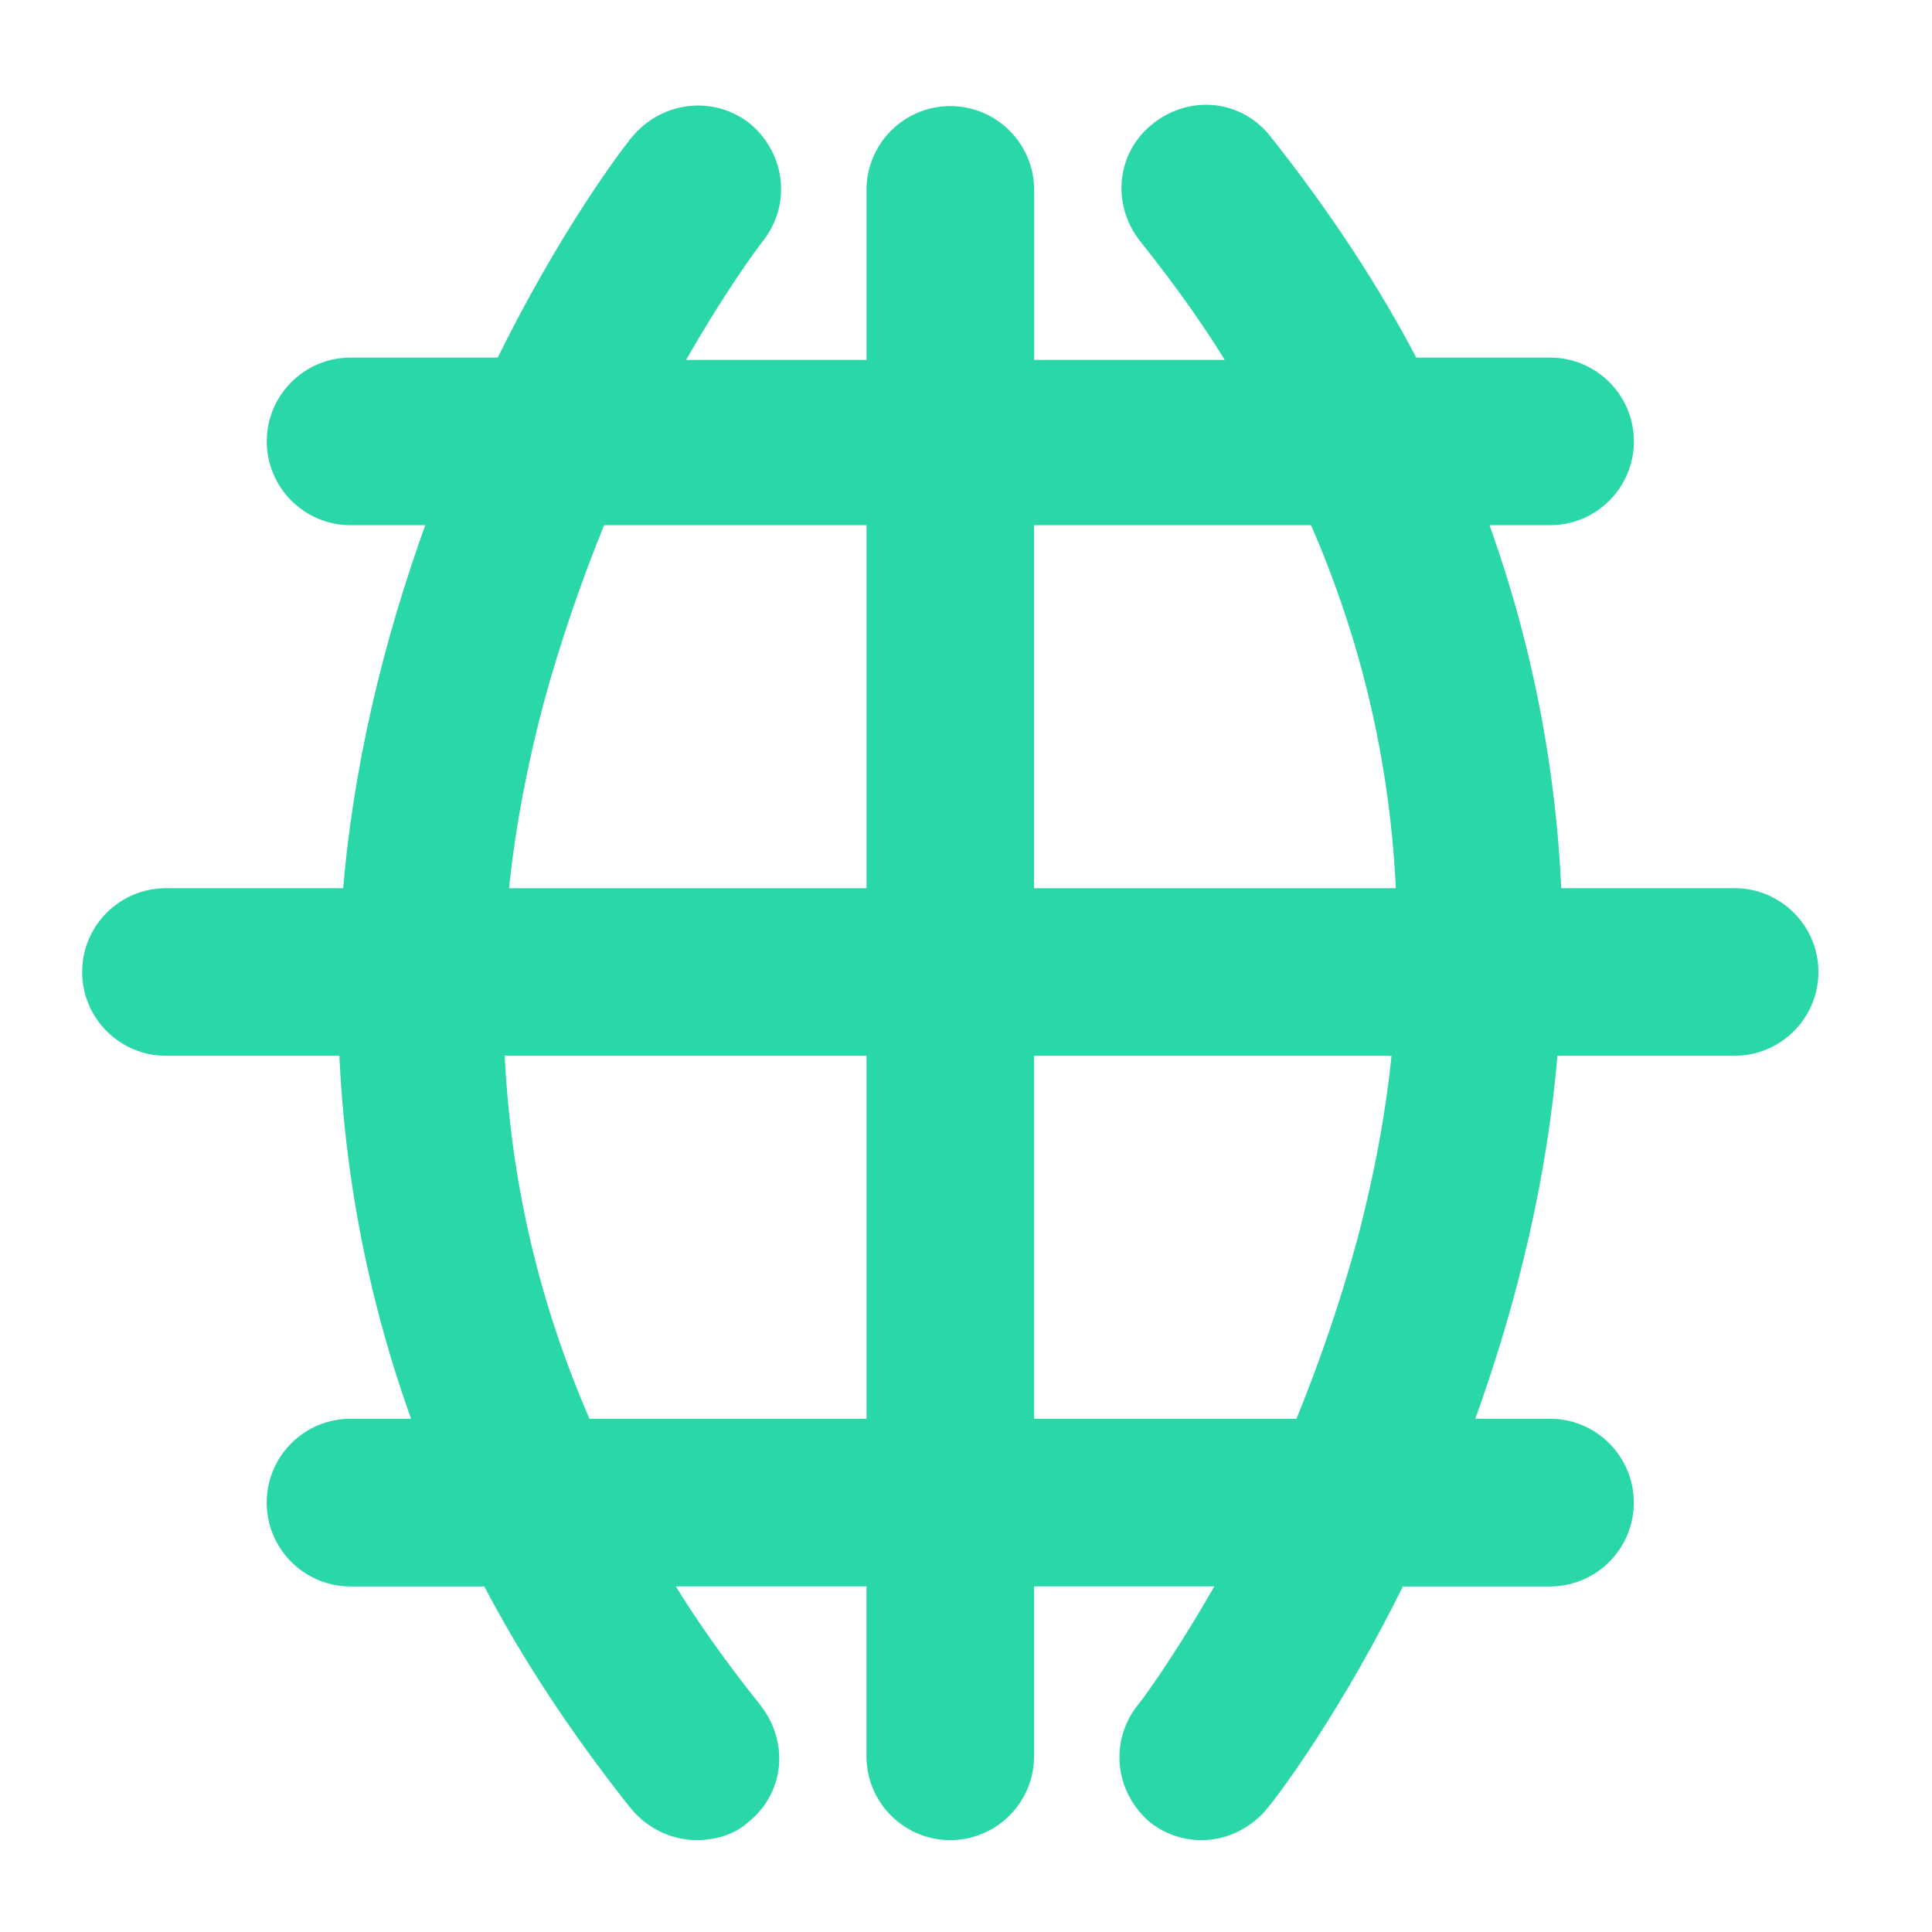 <?xml version="1.0" encoding="utf-8"?>
<!-- Generator: Adobe Illustrator 16.0.3, SVG Export Plug-In . SVG Version: 6.00 Build 0)  -->
<!DOCTYPE svg PUBLIC "-//W3C//DTD SVG 1.1//EN" "http://www.w3.org/Graphics/SVG/1.1/DTD/svg11.dtd">
<svg version="1.1" id="Layer_1" xmlns="http://www.w3.org/2000/svg" xmlns:xlink="http://www.w3.org/1999/xlink" x="0px" y="0px"
	 width="400px" height="400px" viewBox="0 0 400 400" enable-background="new 0 0 400 400" xml:space="preserve">
<g>
	<path fill="#29D7A8" stroke="#29D7A8" stroke-width="2.835" stroke-miterlimit="10" d="M359.122,191.681H315.68
		c-0.479-28.652-5.747-59.208-18.629-90.741h23.883c5.25,0,9.55-4.295,9.55-9.566c0-5.245-4.3-9.545-9.55-9.545h-32.486
		c-8.099-16.25-18.624-32.473-31.51-48.723c-3.347-4.304-9.066-4.762-13.366-1.415c-4.312,3.336-4.77,9.057-1.437,13.369
		c9.549,11.933,18.148,24.357,24.84,37.244h-60.661v-42.98c0-5.254-4.307-9.563-9.561-9.563c-5.256,0-9.56,4.309-9.56,9.563v42.98
		h-58.27c11.941-22.924,22.438-36.769,22.93-37.244c3.346-4.312,2.381-10.033-1.438-13.369c-4.295-3.347-10.028-2.396-13.366,1.415
		c-0.473,0.476-14.801,18.625-29.129,48.723H72.582c-5.261,0-9.556,4.3-9.556,9.545c0,5.262,4.295,9.566,9.556,9.566h26.733
		c-10.015,25.316-19.088,56.36-21.007,90.741h-43.95c-5.25,0-9.554,4.304-9.554,9.557c0,5.251,4.304,9.551,9.554,9.551h43.469
		c0.468,28.669,5.728,59.222,18.619,90.743h-23.88c-5.258,0-9.554,4.313-9.554,9.567c0,5.258,4.295,9.562,9.554,9.562h32.469
		c8.109,16.237,18.628,32.465,31.516,48.705c1.915,2.387,4.777,3.816,7.642,3.816c1.915,0,4.311-0.471,5.729-1.913
		c4.3-3.337,4.764-9.065,1.418-13.374c-9.542-11.944-18.129-24.36-24.816-37.257h60.666v42.981c0,5.262,4.295,9.562,9.552,9.562
		c5.254,0,9.553-4.301,9.553-9.562v-42.981h58.26c-11.929,22.929-22.432,36.769-22.915,37.257
		c-3.347,4.309-2.396,10.037,1.424,13.374c1.922,1.429,3.829,1.913,5.738,1.913c2.858,0,5.724-1.43,7.641-3.816
		c0.471-0.47,14.804-18.633,29.136-48.705h35.344c5.25,0,9.545-4.305,9.545-9.562c0-5.254-4.295-9.567-9.545-9.567h-26.753
		c10.029-25.311,19.099-56.354,21.017-90.743h43.93c5.254,0,9.575-4.3,9.575-9.551C368.688,195.984,364.376,191.681,359.122,191.681
		z M276.502,100.945c13.37,29.131,20.062,59.225,20.541,90.749h-90.754v-90.749H276.502z M105.052,143.459
		c4.304-15.767,9.56-30.099,14.796-42.514h67.349v90.749H96.938C97.893,175.936,100.757,159.695,105.052,143.459z M116.98,301.531
		c-13.359-29.135-20.042-59.225-20.539-90.748h90.756v90.748H116.98z M288.438,259.018c-4.286,15.758-9.554,30.094-14.799,42.514
		h-67.342v-90.748h90.262C295.605,226.55,292.747,242.781,288.438,259.018z"/>
	<path fill="#29D7A8" stroke="#29D7A8" stroke-width="2.835" stroke-miterlimit="10" d="M248.8,379.561
		c-3.503,0-6.713-1.067-9.544-3.173l-0.39-0.313c-6.598-5.763-7.572-15.26-2.266-22.092l0.318-0.387
		c1.511-1.893,8.519-11.602,16.934-26.578h-41.181v36.603c0,8.789-7.147,15.94-15.932,15.94s-15.93-7.151-15.93-15.94v-36.603
		h-43.417c5.15,8.597,11.4,17.473,18.929,26.896c2.692,3.467,3.924,7.582,3.522,11.658c-0.405,4.113-2.428,7.825-5.709,10.495
		c-3.239,3.029-7.589,3.493-9.942,3.493c-4.785,0-9.501-2.319-12.617-6.203c-12.231-15.412-22.455-30.969-30.447-46.318H72.566
		c-8.785,0-15.932-7.15-15.932-15.94c0-8.792,7.147-15.945,15.932-15.945h14.564c-9.219-25.102-14.42-51.266-15.503-77.987h-37.27
		c-8.785,0-15.932-7.146-15.932-15.929c0-8.787,7.147-15.935,15.932-15.935H72.35c2.025-25.193,7.968-51.359,17.712-77.984h-17.48
		c-8.787,0-15.935-7.152-15.935-15.944c0-8.78,7.148-15.923,15.935-15.923h31.339c13.129-26.736,25.969-43.805,28.335-46.543
		l-0.004-0.003c3.139-3.585,7.62-5.641,12.294-5.641c3.554,0,6.939,1.174,9.791,3.396l0.277,0.229
		c6.596,5.764,7.576,15.256,2.28,22.082l-0.349,0.428c-0.942,1.229-7.95,10.561-16.919,26.527h41.19V39.323
		c0-8.79,7.15-15.941,15.938-15.941c8.789,0,15.938,7.151,15.938,15.941v36.602h43.406c-5.157-8.598-11.412-17.469-18.943-26.88
		l-0.066-0.085c-5.511-7.13-4.377-16.932,2.581-22.314c2.968-2.311,6.452-3.538,10.062-3.538c4.774,0,9.236,2.217,12.242,6.083
		c12.204,15.391,22.423,30.949,30.383,46.26h28.577c8.783,0,15.928,7.144,15.928,15.923c0,8.792-7.145,15.944-15.928,15.944h-14.57
		c9.216,25.111,14.421,51.274,15.513,77.984h37.246c8.792,0,15.945,7.148,15.945,15.935c0,8.783-7.157,15.929-15.954,15.929h-37.972
		c-2.024,25.22-7.97,51.385-17.716,77.987h17.494c8.78,0,15.924,7.153,15.924,15.945c0,8.79-7.144,15.94-15.924,15.94h-31.346
		c-12.744,25.907-25.427,42.996-28.168,46.313l0.008,0.007C258.296,377.242,253.581,379.561,248.8,379.561z M247.079,366.3
		c0.629,0.416,1.134,0.504,1.721,0.504c0.923,0,1.969-0.562,2.666-1.431l0.267-0.32c1.188-1.507,14.641-18.925,28.086-47.136
		l1.732-3.635h39.369c1.717,0,3.167-1.458,3.167-3.184c0-1.729-1.45-3.188-3.167-3.188h-36.141l3.458-8.729
		c12.069-30.459,18.992-60.318,20.577-88.749l0.336-6.023h49.963c1.733,0,3.197-1.452,3.197-3.172c0-1.723-1.46-3.178-3.188-3.178
		h-49.715l-0.104-6.272c-0.51-30.439-6.618-60.193-18.156-88.436l-3.591-8.79h33.378c1.72,0,3.171-1.46,3.171-3.188
		c0-1.716-1.451-3.167-3.171-3.167H284.5l-1.762-3.534c-7.803-15.656-18.164-31.672-30.799-47.604
		c-0.633-0.815-1.364-1.205-2.208-1.205c-0.745,0-1.52,0.297-2.242,0.859c-1.712,1.325-1.297,3.134-0.333,4.403
		c10.786,13.484,19.121,25.992,25.479,38.237l4.838,9.318h-77.538V39.323c0-1.726-1.457-3.185-3.182-3.185
		c-1.725,0-3.182,1.458-3.182,3.185v49.359h-75.163l4.858-9.325c10.784-20.703,20.813-34.824,23.558-38.199l-0.01-0.008
		c1.265-1.63,0.662-3.459-0.462-4.535c-1.43-1.01-3.326-0.652-4.502,0.692l-0.027,0.031c-0.651,0.809-14.192,17.928-28.142,47.232
		l-1.731,3.637H72.582c-1.722,0-3.178,1.45-3.178,3.167c0,1.728,1.456,3.188,3.178,3.188h36.116l-3.452,8.725
		c-12.064,30.494-18.985,60.354-20.57,88.75l-0.336,6.023H34.358c-1.721,0-3.175,1.456-3.175,3.178c0,1.72,1.454,3.172,3.175,3.172
		h49.744l0.102,6.274c0.498,30.454,6.603,60.207,18.146,88.434l3.596,8.793H72.566c-1.721,0-3.175,1.46-3.175,3.188
		c0,1.726,1.454,3.184,3.175,3.184h36.413l1.762,3.528c7.841,15.701,18.207,31.713,30.806,47.59
		c0.676,0.843,1.722,1.403,2.646,1.403c0.646,0,1.138-0.111,1.362-0.19l0.118-0.121l0.338-0.262c0.683-0.53,1.066-1.173,1.139-1.909
		c0.08-0.813-0.221-1.706-0.849-2.515c-10.748-13.452-19.087-25.98-25.44-38.231l-4.83-9.314h77.536v49.359
		c0,1.726,1.453,3.184,3.173,3.184c1.721,0,3.175-1.458,3.175-3.184v-49.359h75.146l-4.85,9.321
		c-10.859,20.873-20.909,35.005-23.538,38.223l0.003,0.003C245.423,363.421,245.987,365.221,247.079,366.3z M277.87,307.91h-77.95
		V204.404h103.416l-0.41,6.764c-0.942,15.579-3.742,32.229-8.322,49.485c-3.874,14.244-8.947,28.819-15.088,43.36L277.87,307.91z
		 M212.677,295.153h56.706c5.196-12.718,9.53-25.417,12.9-37.811c3.694-13.919,6.172-27.41,7.383-40.182h-76.989V295.153z
		 M193.576,307.91h-80.688l-1.706-3.72c-13.691-29.86-20.6-60.381-21.118-93.308l-0.103-6.479h103.614V307.91z M121.111,295.153
		h59.708v-77.992H103.01C104.193,244.473,110.14,270.089,121.111,295.153z M303.519,198.072H199.911V94.566h80.681l1.706,3.717
		c13.714,29.876,20.622,60.398,21.123,93.313L303.519,198.072z M212.668,185.315h77.811c-1.17-27.301-7.119-52.916-18.105-77.992
		h-59.705V185.315z M193.576,198.072H90.163l0.409-6.764c0.94-15.534,3.738-32.181,8.314-49.48
		c3.903-14.3,8.975-28.873,15.086-43.362l1.644-3.899h77.959V198.072z M103.833,185.315h76.986v-77.992h-56.711
		c-5.174,12.68-9.508,25.382-12.902,37.816C107.517,159.082,105.042,172.573,103.833,185.315z"/>
</g>
<g>
	<g>
		<g>
			<path fill="#29D7A8" d="M-419.581,364.65c-2.633,0-5.156-1.07-7.113-3.021l-0.312-0.293c-2.738-3.28-3.566-6.789-2.602-10.16
				l19.898-69.479c-14.227-24.977-21.438-52.129-21.438-80.719c0-89.859,73.098-162.961,162.945-162.961
				c89.844,0,162.945,73.109,162.953,162.965c0,89.848-73.099,162.949-162.945,162.949c-26.66,0-53.781-6.81-78.52-19.691
				l-69.805,19.801C-417.593,364.65-418.796,364.65-419.581,364.65z M-268.194,44.064c-86.516,0-156.898,70.395-156.898,156.915
				c0,27.938,7.152,54.457,21.27,78.805l0.645,1.113l-20.609,71.957c-0.414,1.43-0.016,2.897,1.191,4.358l0.113,0.078
				c0.922,0.914,1.992,1.258,3.066,1.31l0.023-0.027l73.363-20.82l1.078,0.57c24.156,12.797,50.699,19.559,76.762,19.559
				c86.512,0,156.892-70.383,156.892-156.895C-111.303,114.459-181.686,44.064-268.194,44.064z"/>
		</g>
		<g>
			<path fill="#29D7A8" d="M-419.589,367.283c-3.34,0-6.527-1.352-8.98-3.797l-0.535-0.531c-3.246-3.91-4.254-8.285-3.031-12.508
				l19.594-68.422c-13.902-24.812-21.242-52.81-21.242-81.055c0-91.312,74.281-165.599,165.59-165.599
				c91.302,0,165.582,74.289,165.582,165.599c0,91.309-74.285,165.594-165.582,165.594c-26.719,0-53.938-6.742-78.801-19.5
				l-68.547,19.44C-417.12,367.283-418.71,367.283-419.589,367.283z M-268.194,46.701c-85.062,0-154.262,69.207-154.262,154.277
				c0,27.479,7.031,53.543,20.91,77.469l1.207,2.09l-20.906,73.043c-0.164,0.555,0.066,1.203,0.672,1.93
				c0.27,0.25,0.574,0.367,0.844,0.418l73.992-20.996l2.008,1.055c23.793,12.599,49.91,19.246,75.543,19.246
				c85.066,0,154.277-69.194,154.277-154.254C-113.924,115.912-183.131,46.701-268.194,46.701z"/>
		</g>
	</g>
	<g>
		<path fill="#29D7A8" d="M-416.214,375.959c-7.043,0-13.715-2.777-18.777-7.824l-1.617-1.73c-5.996-7.223-7.992-16.34-5.484-25.004
			l17.496-61.102c-12.887-24.957-19.672-52.684-19.672-80.641c0-96.836,78.781-175.617,175.613-175.617
			c96.836,0,175.613,78.781,175.613,175.617c0,96.828-78.777,175.598-175.609,175.598c-26.48,0-53.367-6.223-78.195-18.055
			l-60.664,17.215C-411.397,375.959-414.78,375.959-416.214,375.959z M-416.214,349.494v9.309l0.07-9.371L-416.214,349.494z
			 M-416.214,341.646v6.68l0.082-0.078l0.047-6.605C-416.128,341.646-416.175,341.643-416.214,341.646z M-343.257,320.518
			l6.051,3.164c21.648,11.293,45.352,17.271,68.555,17.271c77.91,0,141.297-63.388,141.297-141.289
			c0-77.91-63.395-141.297-141.301-141.297c-77.91,0-141.297,63.387-141.297,141.297c0,24.457,6.461,48.694,18.68,70.121
			l3.582,6.276l-17.789,62.121L-343.257,320.518z"/>
	</g>
	<g>
		<g>
			<path fill="#29D7A8" d="M-356.936,154.467h72.398v22.629h-49.895v12.312h39.047v22.508h-39.047v12.305h49.898v22.492h-72.402
				L-356.936,154.467L-356.936,154.467z"/>
		</g>
		<g>
			<path fill="#29D7A8" d="M-202.413,154.729h22.492v92.277h-24.617l-36.266-55.082v54.797h-22.5v-92.387h24.75l36.133,54.801
				L-202.413,154.729L-202.413,154.729z"/>
		</g>
	</g>
</g>
<circle fill="#1B72FF" stroke="#1B72FF" stroke-width="1.906" stroke-miterlimit="10" cx="231.473" cy="681.07" r="5.336"/>
<path fill="#1B72FF" stroke="#1B72FF" stroke-width="1.906" stroke-miterlimit="10" d="M246.866,665.678
	c-2.509-14.459-8.459-24.623-15.396-24.623c-6.936,0-12.887,10.164-15.395,24.623c-14.457,2.508-24.621,8.457-24.621,15.396
	c0,6.937,10.164,12.886,24.621,15.394c2.508,14.459,8.459,24.622,15.395,24.622c6.937,0,12.887-10.163,15.396-24.622
	c14.457-2.508,24.62-8.457,24.62-15.394C271.486,674.135,261.323,668.186,246.866,665.678z M215.309,690.889
	c-11.754-2.375-18.517-6.948-18.517-9.815c0-2.869,6.763-7.442,18.517-9.817C214.63,677.781,214.63,684.359,215.309,690.889z
	 M231.473,646.391c2.868,0,7.44,6.763,9.815,18.517c-6.526-0.679-13.104-0.679-19.636,0
	C224.029,653.152,228.604,646.391,231.473,646.391z M231.473,715.751c-2.869,0-7.443-6.763-9.818-18.515
	c3.264,0.341,6.539,0.511,9.818,0.507c3.278,0.004,6.555-0.166,9.815-0.507C238.915,708.988,234.341,715.751,231.473,715.751z
	 M242.145,691.741c-3.543,0.429-7.105,0.643-10.672,0.64c-3.564,0.003-7.132-0.211-10.673-0.64c-0.853-7.089-0.853-14.253,0-21.343
	c7.091-0.854,14.255-0.854,21.345,0c0.428,3.541,0.641,7.104,0.641,10.672C242.785,684.637,242.57,688.2,242.145,691.741z
	 M247.611,690.861c0.351-3.252,0.525-6.521,0.535-9.791c0.002-3.279-0.168-6.556-0.51-9.817c11.752,2.375,18.516,6.948,18.516,9.817
	s-6.764,7.44-18.516,9.817L247.611,690.861z"/>
<g>
	
		<path fill="#1B72FF" stroke="#1B72FF" stroke-width="3.813" stroke-linecap="round" stroke-linejoin="round" stroke-miterlimit="10" d="
		M321.622,656.479c-17.451-0.055-33.433,9.766-41.274,25.354c-0.263,0.518-0.263,1.127,0,1.646
		c7.844,15.587,23.823,25.404,41.274,25.354c1.715,0,7.443,0.486,6.768-2.639c-0.211-0.979-1.174-1.604-2.15-1.398
		c-1.521,0.32-3.065,0.392-4.612,0.396c-15.744,0.048-30.223-8.63-37.604-22.536c11.102-20.766,36.934-28.6,57.697-17.503
		c7.438,3.977,13.524,10.064,17.502,17.503c-3.795,7.046-9.482,12.896-16.422,16.885l-4.261-4.259
		c-0.675-0.672-1.625-0.986-2.564-0.849l-2.592-2.594c5.099-6.521,3.944-15.94-2.576-21.043c-6.521-5.1-15.942-3.945-21.043,2.575
		c-5.1,6.52-3.944,15.94,2.574,21.042c5.427,4.24,13.043,4.24,18.469,0l2.595,2.59c-0.138,0.943,0.176,1.896,0.848,2.566
		l7.981,7.979c1.188,1.184,3.108,1.182,4.292-0.009c1.179-1.184,1.179-3.098,0-4.282l-1.051-1.05
		c7.44-4.499,13.479-10.986,17.426-18.734c0.265-0.518,0.265-1.127,0-1.645C355.056,666.243,339.073,656.426,321.622,656.479z
		 M310.32,682.655c0-6.24,5.06-11.3,11.302-11.3c6.24,0,11.301,5.06,11.301,11.3c0,6.239-5.061,11.298-11.301,11.298
		C315.382,693.948,310.329,688.893,310.32,682.655z"/>
</g>
<path fill="#1B72FF" stroke="#1B72FF" stroke-width="3.813" stroke-linecap="round" stroke-linejoin="round" stroke-miterlimit="10" d="
	M393.135,687.545c-0.279,0.279-0.648,0.42-1.019,0.42c-0.364,0-0.73-0.141-1.015-0.42c-4.575-4.574-7.098-10.66-7.098-17.13
	c0-6.472,2.521-12.556,7.098-17.13c8.237-8.234,22.217-8.631,31.814-2.072c0.653,0.447-0.215,0.523-0.662,1.178
	c-0.445,0.654-1.34,0.82-1.994,0.375c-8.462-5.778-19.867-4.709-27.128,2.549c-4.032,4.033-6.255,9.396-6.255,15.104
	c0,5.703,2.223,11.065,6.255,15.101C393.694,686.075,393.694,686.984,393.135,687.545z M458.167,686.863
	c0.243,0.658,0.369,1.354,0.369,2.078c0,1.6-0.625,3.104-1.757,4.237c-1.13,1.133-2.637,1.754-4.233,1.754
	c-0.173,0-0.338-0.032-0.506-0.051c0.145,1.7-0.407,3.444-1.703,4.74c-1.17,1.17-2.702,1.753-4.235,1.753
	c-0.171,0-0.337-0.036-0.504-0.048c0.143,1.699-0.41,3.442-1.705,4.74c-1.171,1.17-2.702,1.753-4.236,1.753
	c-0.168,0-0.337-0.034-0.505-0.049c0.146,1.697-0.407,3.445-1.705,4.74c-1.169,1.168-2.703,1.754-4.234,1.754
	c-1.536,0-3.069-0.586-4.239-1.754l-2.521-2.521c-0.249,1.043-0.762,2.033-1.57,2.846l-2.018,2.014
	c-1.167,1.168-2.701,1.752-4.233,1.752c-1.535,0-3.071-0.584-4.237-1.752c-1.299-1.297-1.85-3.043-1.704-4.741
	c-0.168,0.016-0.337,0.051-0.505,0.051c-1.534,0-3.07-0.585-4.237-1.754c-1.298-1.297-1.848-3.042-1.702-4.741
	c-0.171,0.013-0.338,0.05-0.507,0.05c-1.531,0-3.066-0.585-4.233-1.753c-1.3-1.298-1.851-3.042-1.706-4.739
	c-0.167,0.013-0.332,0.049-0.503,0.049c-1.604,0-3.105-0.62-4.237-1.756c-2.338-2.336-2.338-6.141,0-8.476l2.015-2.013
	c1.131-1.134,2.636-1.757,4.235-1.757c0,0,0,0,0.002,0c1.602,0,3.104,0.623,4.238,1.757c1.131,1.129,1.755,2.635,1.755,4.233
	c0,0.188-0.037,0.37-0.058,0.56c1.72-0.138,3.489,0.396,4.747,1.651c1.135,1.129,1.752,2.636,1.752,4.235
	c0,0.169-0.032,0.333-0.047,0.503c1.697-0.146,3.443,0.408,4.739,1.706c1.298,1.295,1.849,3.041,1.704,4.738
	c1.699-0.143,3.444,0.406,4.74,1.705c0.065,0.066,0.112,0.146,0.182,0.221c0.035,0.029,0.086,0.044,0.122,0.081l5.819,5.821
	c1.22,1.222,3.201,1.216,4.416,0c1.216-1.219,1.216-3.196,0-4.416l-14.262-14.264c-0.562-0.561-0.562-1.47,0-2.029
	c0.562-0.562,1.471-0.562,2.029,0l14.261,14.266c1.223,1.221,3.201,1.217,4.416,0c1.218-1.218,1.218-3.199,0-4.417l-14.26-14.265
	c-0.562-0.562-0.562-1.469,0-2.026c0.56-0.562,1.469-0.562,2.027,0l14.264,14.264c1.219,1.222,3.198,1.213,4.412,0
	c1.218-1.218,1.218-3.199,0-4.416l-14.26-14.263c-0.562-0.562-0.562-1.47,0-2.028c0.562-0.562,1.473-0.562,2.029,0l14.262,14.26
	c1.172,1.175,3.23,1.18,4.416,0c0.588-0.588,0.914-1.372,0.914-2.206s-0.326-1.618-0.914-2.207l-22.376-22.382l-11.562,11.562
	c-3.938,3.938-10.341,3.937-14.277,0c-1.627-1.627-1.627-4.271,0-5.896l16.547-16.547c4.574-4.575,10.656-7.097,17.134-7.097
	c6.47,0,12.55,2.521,17.126,7.097C466.465,662.6,466.761,677.379,458.167,686.863z M401.494,693.486l2.015-2.015
	c0.589-0.594,0.914-1.373,0.914-2.211c0-0.832-0.325-1.616-0.914-2.207c-0.589-0.59-1.374-0.914-2.209-0.914
	c-0.832,0-1.616,0.324-2.204,0.914l-2.019,2.015c-1.218,1.219-1.218,3.198,0,4.418C398.258,694.663,400.312,694.663,401.494,693.486
	z M407.938,699.932l2.017-2.013c0.593-0.59,0.912-1.375,0.912-2.209c0-0.833-0.319-1.618-0.912-2.208
	c-0.59-0.588-1.376-0.913-2.208-0.913c-0.835,0-1.617,0.325-2.208,0.913l-2.017,2.014c-1.216,1.218-1.216,3.198,0,4.416
	C404.74,701.146,406.723,701.146,407.938,699.932z M414.386,706.376l2.016-2.013c0.589-0.592,0.911-1.374,0.911-2.208
	s-0.322-1.618-0.911-2.207c-0.61-0.607-1.41-0.914-2.209-0.914c-0.8,0-1.601,0.307-2.207,0.914l-2.018,2.014
	c-1.217,1.216-1.217,3.199,0,4.414C411.186,707.596,413.167,707.596,414.386,706.376z M422.843,706.395
	c-0.605-0.607-1.407-0.916-2.207-0.916c-0.799,0-1.6,0.309-2.207,0.916l-2.017,2.013c-1.217,1.218-1.217,3.199,0,4.418
	c1.218,1.215,3.199,1.215,4.416,0l2.015-2.017C424.062,709.593,424.062,707.609,422.843,706.395z M455.308,655.504
	c-4.028-4.033-9.396-6.254-15.095-6.254c-5.708,0-11.071,2.221-15.104,6.254l-16.545,16.547c-0.509,0.506-0.509,1.33,0,1.836
	c2.814,2.814,7.397,2.818,10.219,0l12.576-12.576c0.271-0.27,0.633-0.422,1.016-0.422s0.744,0.152,1.017,0.422l23.104,23.106
	C463.602,676.047,463.189,663.385,455.308,655.504z"/>
</svg>
